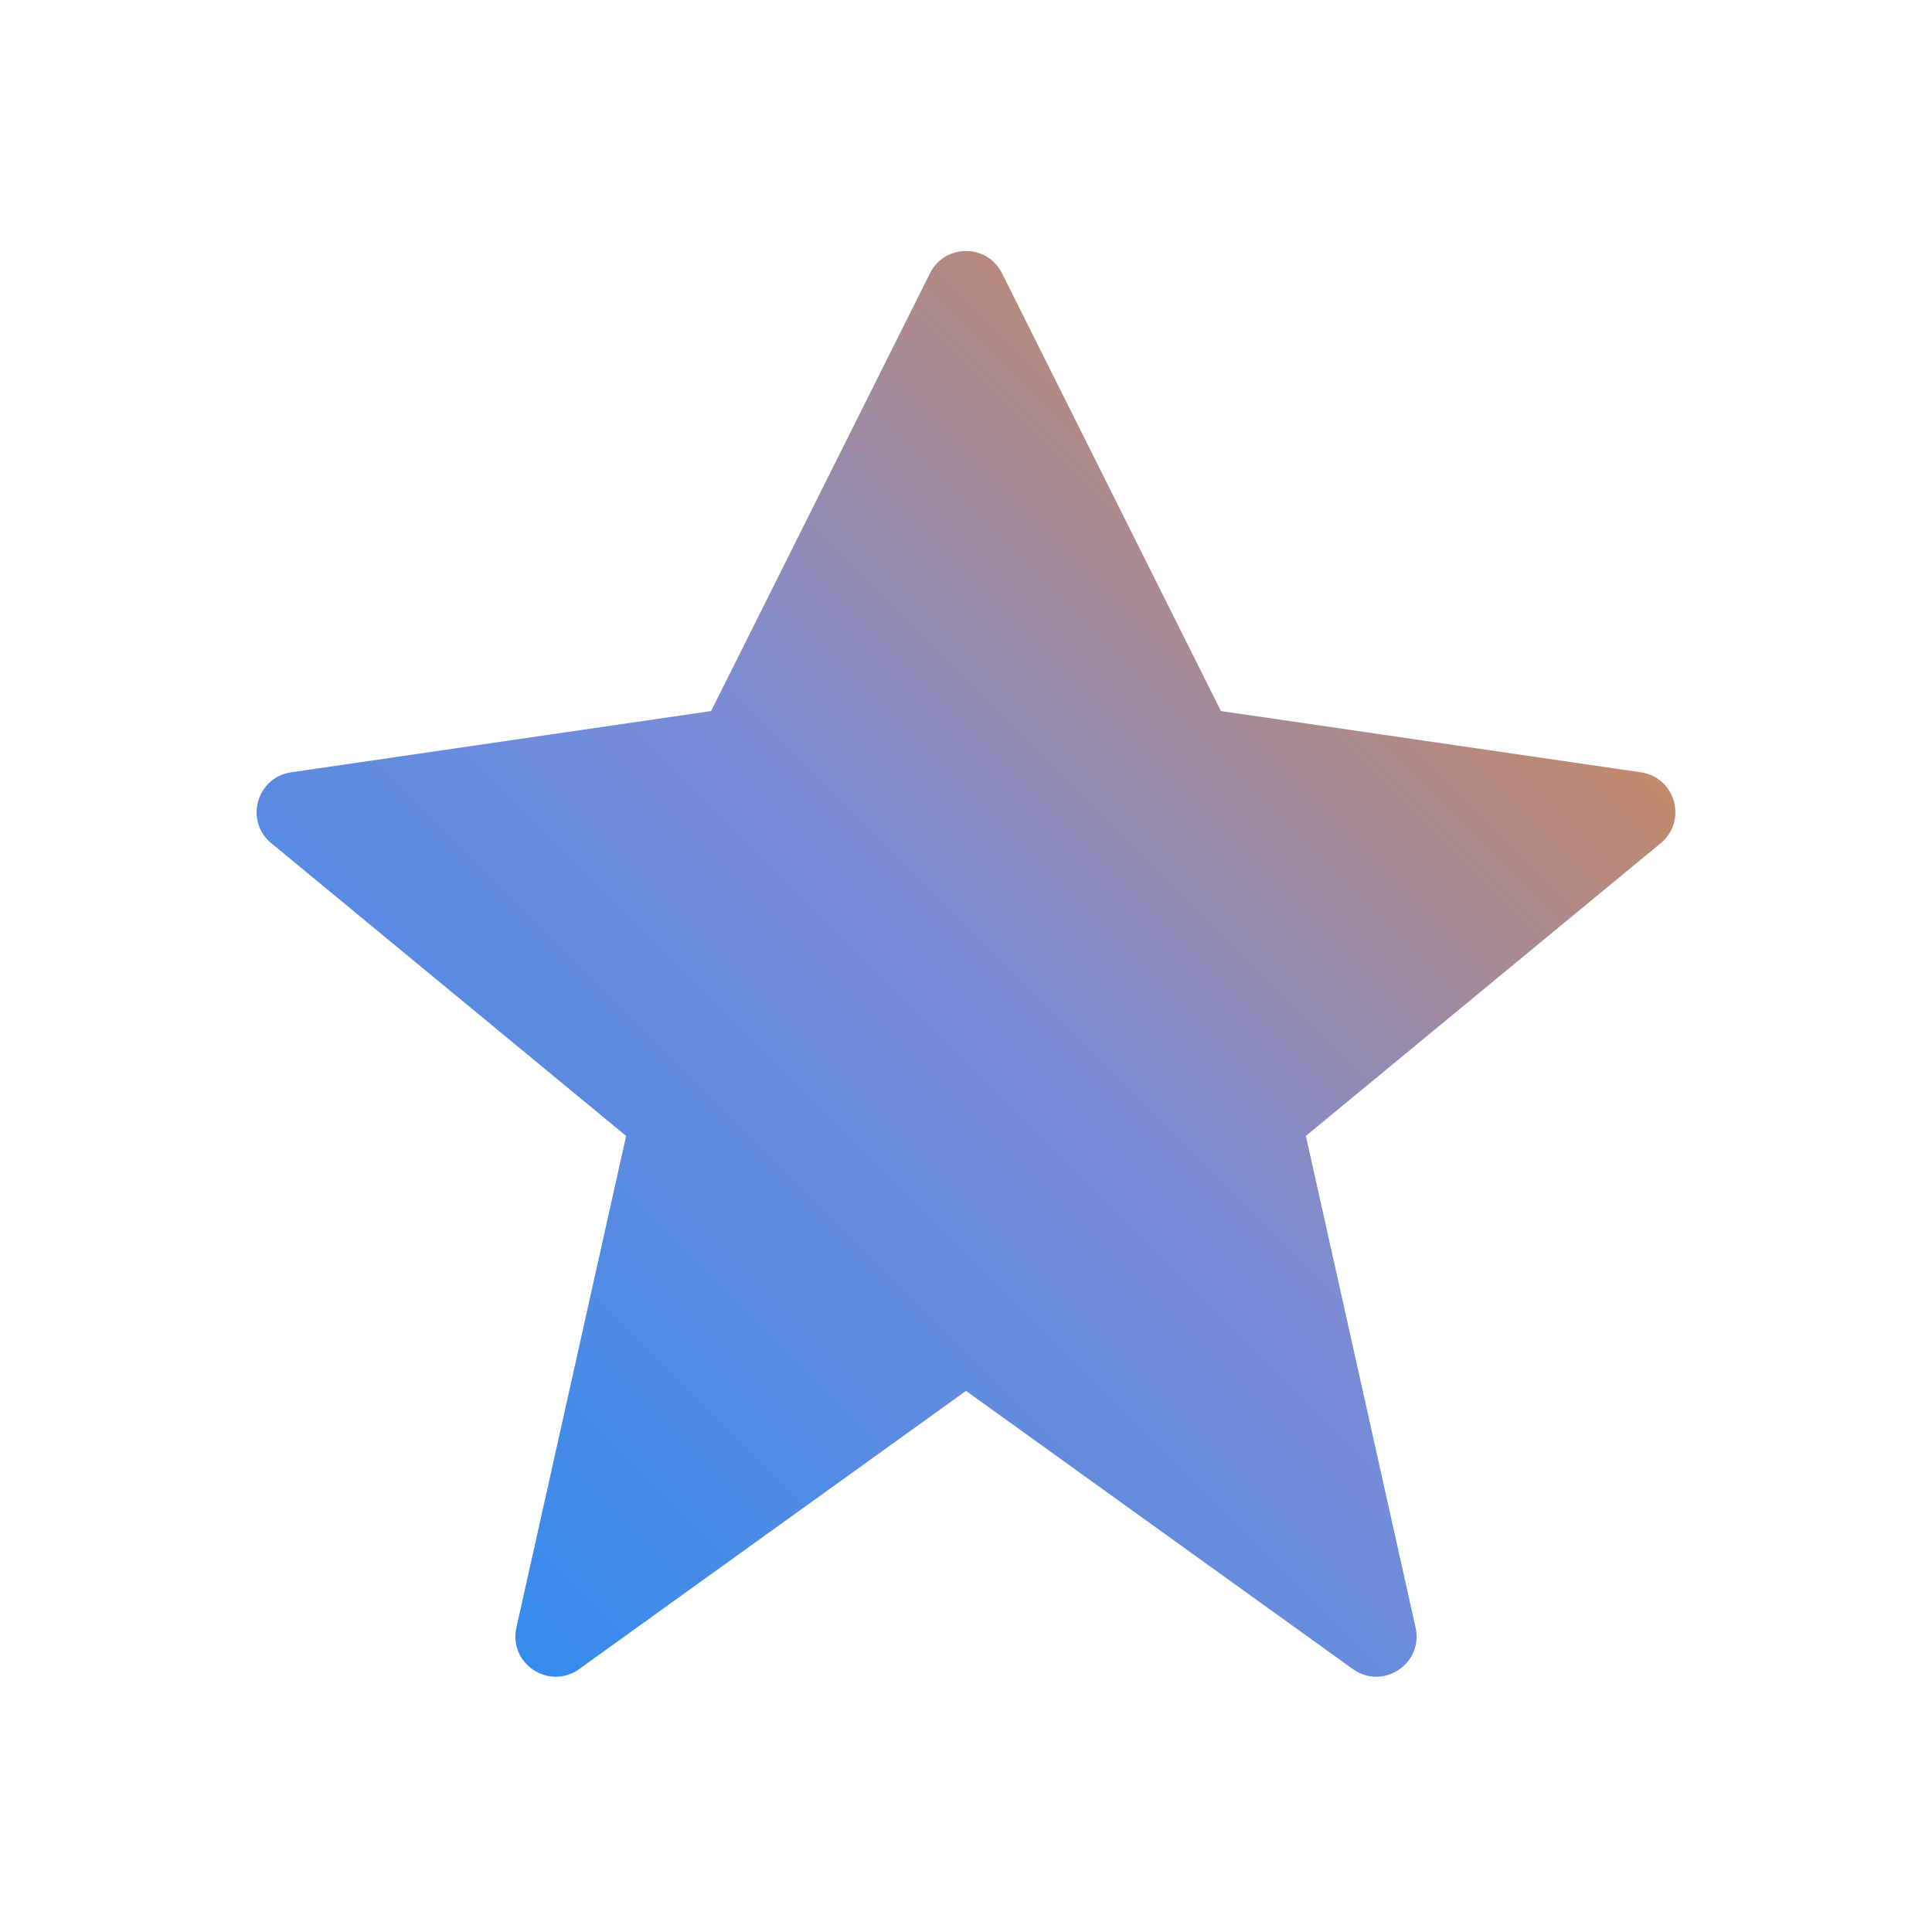 <svg width="48" height="48" viewBox="0 0 48 48" fill="none" xmlns="http://www.w3.org/2000/svg">
<path d="M40.768 19.188C41.626 19.314 41.929 20.397 41.26 20.949L32.444 28.222L35.17 40.437C35.37 41.334 34.356 42.004 33.61 41.467L24 34.556L14.39 41.467C13.644 42.004 12.63 41.334 12.83 40.437L15.556 28.222L6.74 20.949C6.071 20.397 6.374 19.314 7.232 19.188L17.666 17.666L23.106 6.789C23.474 6.052 24.526 6.052 24.894 6.789L30.334 17.666L40.768 19.188Z" fill="url(#paint0_linear)"/>
<defs>
<linearGradient id="paint0_linear" x1="5" y1="43" x2="43" y2="5" gradientUnits="userSpaceOnUse">
<stop stop-color="#1D8AF7"/>
<stop offset="0.5" stop-color="#7A8CD6"/>
<stop offset="1" stop-color="#F7861D"/>
</linearGradient>
</defs>
</svg>
